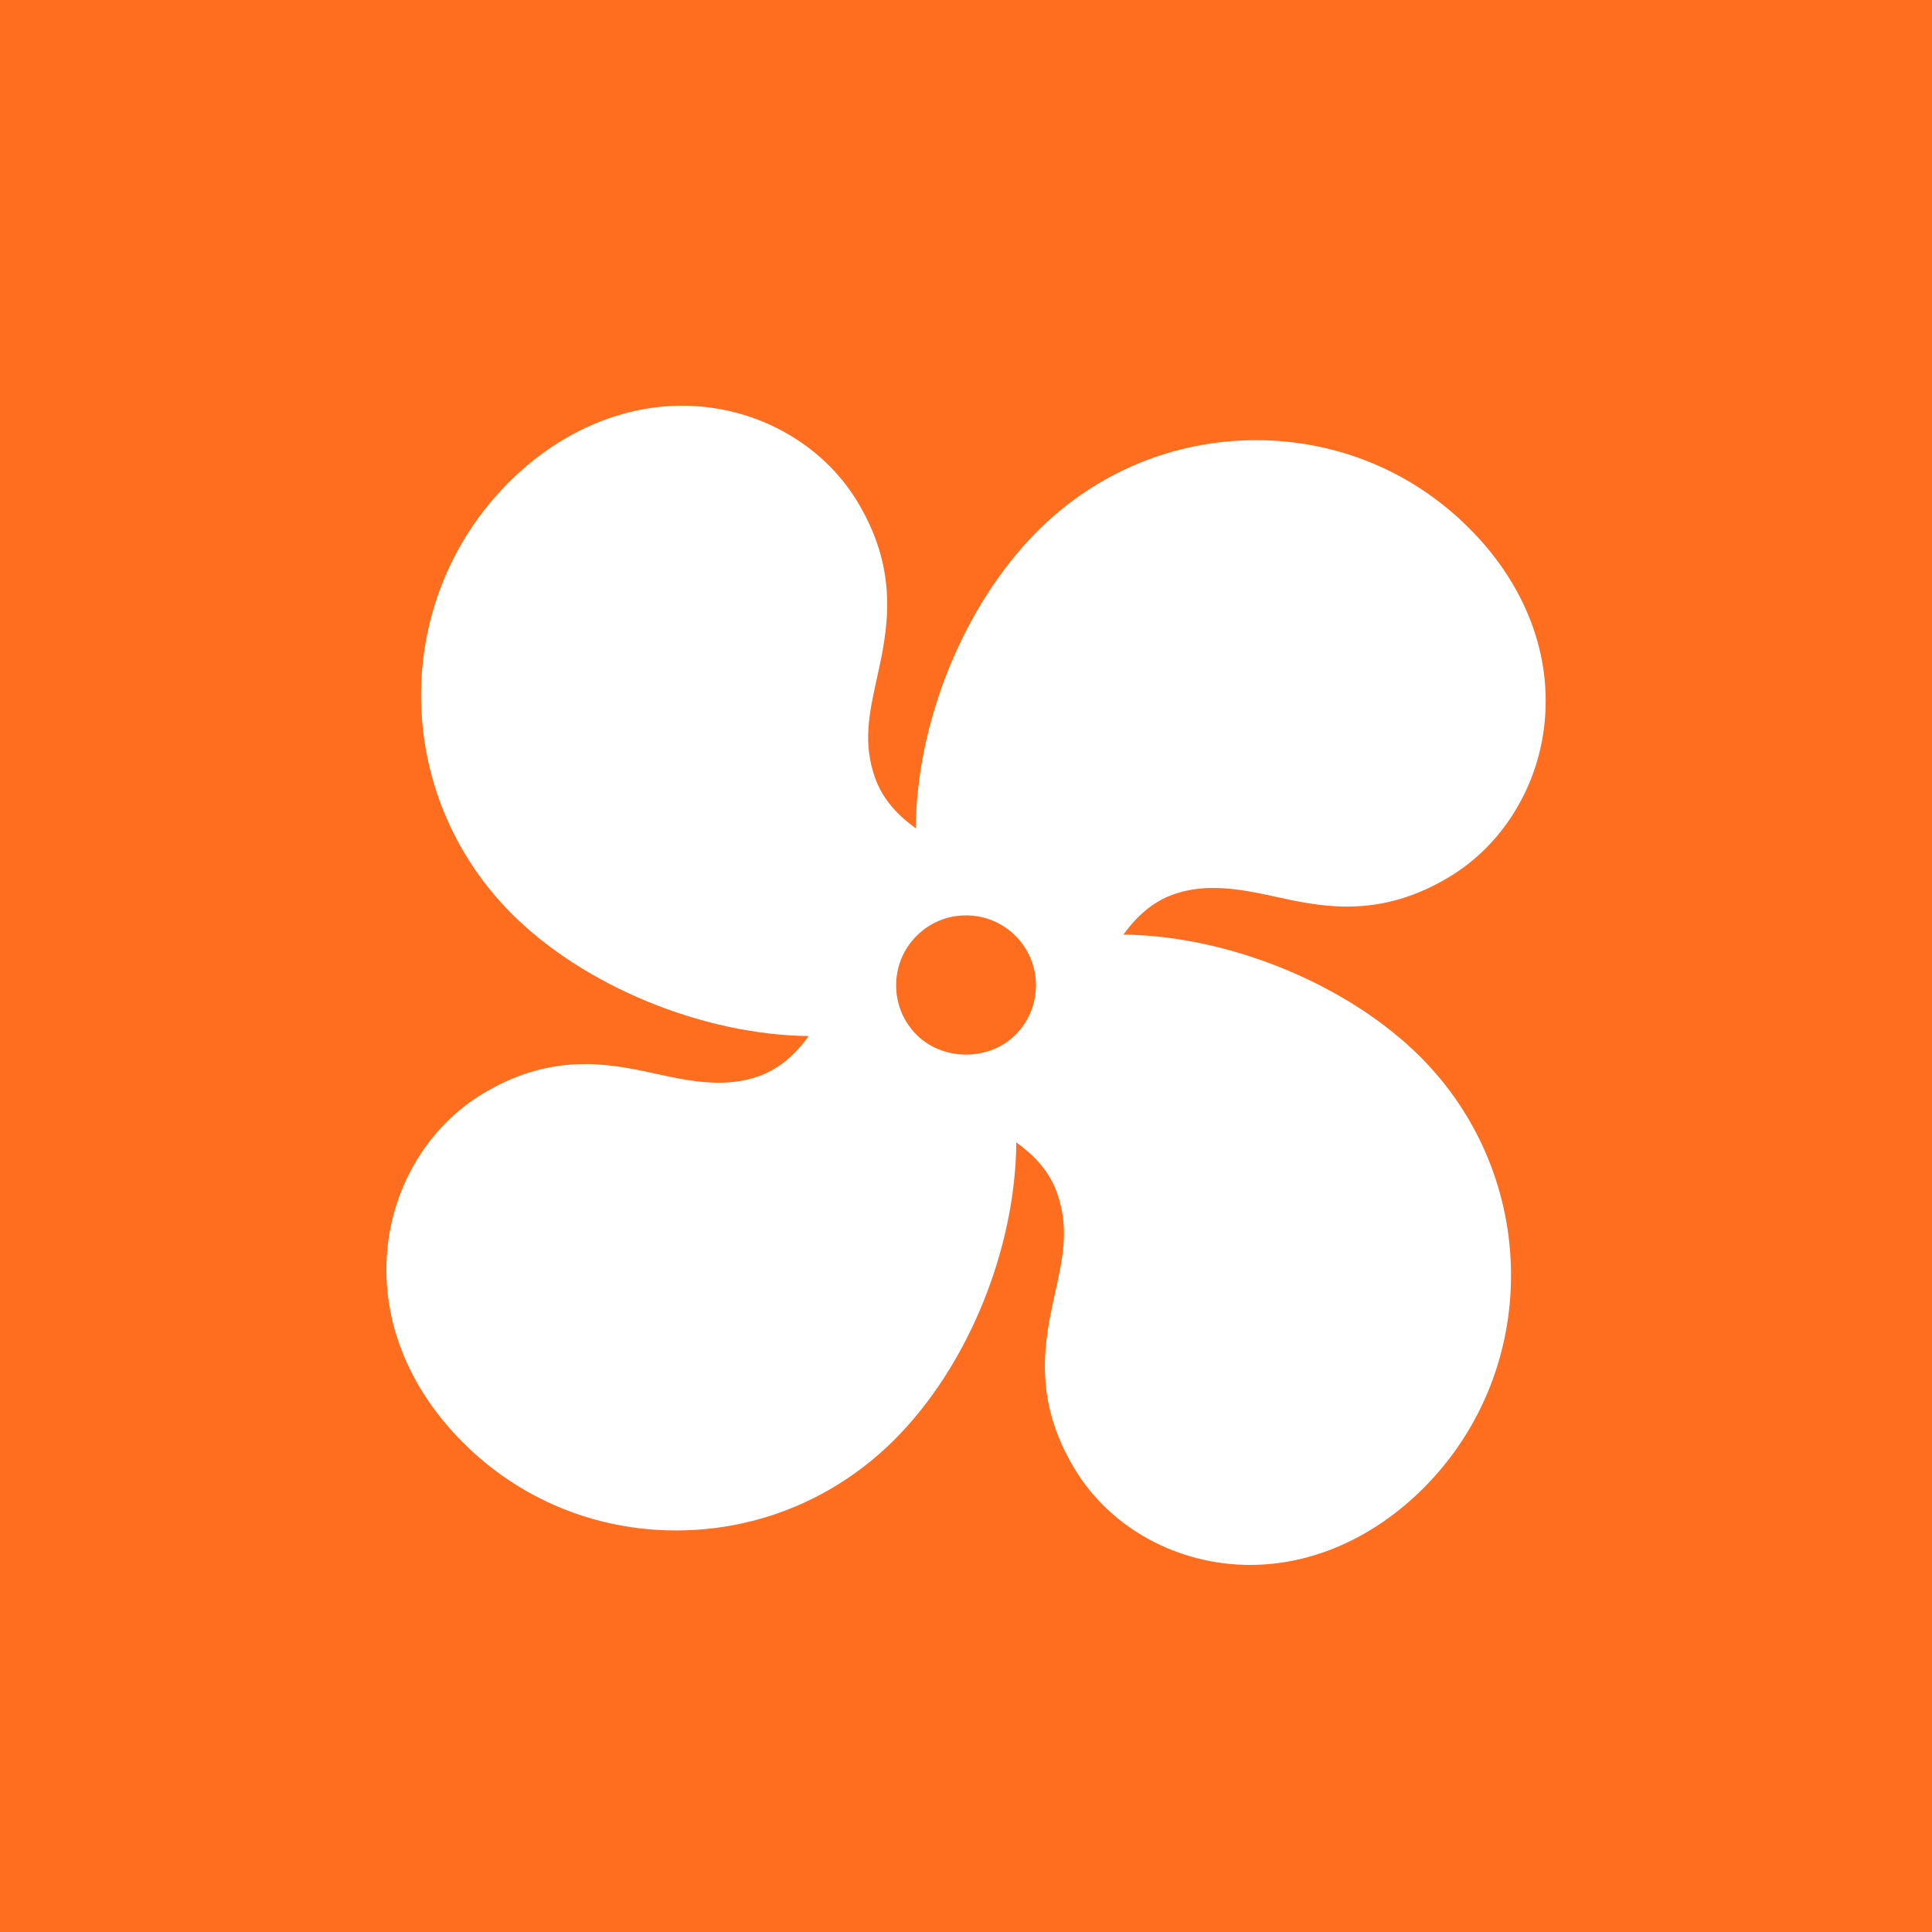 <svg width="50" height="50" viewBox="0 0 50 50" fill="none" xmlns="http://www.w3.org/2000/svg">
<rect width="50" height="50" fill="#FF6D1F"/>
<path d="M30.379 23.143C31.189 22.859 32.037 22.993 32.946 23.193C33.546 23.325 34.166 23.462 34.862 23.462C35.794 23.462 36.666 23.207 37.528 22.682C38.858 21.874 39.767 20.428 39.962 18.814C40.183 16.97 39.492 15.14 38.016 13.664C36.55 12.198 34.593 11.392 32.507 11.392C30.377 11.392 28.368 12.227 26.851 13.744C24.955 15.64 23.721 18.664 23.7 21.436C23.249 21.108 22.849 20.706 22.644 20.122C22.326 19.22 22.497 18.448 22.694 17.555C22.964 16.331 23.299 14.808 22.183 12.972C21.256 11.448 19.519 10.5 17.651 10.5C16.039 10.5 14.446 11.205 13.165 12.485C10.109 15.543 10.146 20.551 13.246 23.65C15.117 25.522 18.192 26.782 20.93 26.813C20.602 27.26 20.202 27.653 19.624 27.857C18.815 28.142 17.966 28.009 17.056 27.807C16.456 27.675 15.836 27.538 15.14 27.538C14.209 27.538 13.336 27.793 12.474 28.317C11.144 29.126 10.235 30.572 10.04 32.186C9.819 34.03 10.51 35.86 11.986 37.336C13.452 38.801 15.409 39.608 17.496 39.608C19.626 39.608 21.634 38.773 23.151 37.256C25.047 35.36 26.281 32.336 26.302 29.564C26.753 29.892 27.153 30.294 27.358 30.877C27.676 31.78 27.506 32.551 27.309 33.445C27.038 34.668 26.703 36.192 27.819 38.027C28.746 39.552 30.483 40.5 32.352 40.5C33.964 40.5 35.556 39.795 36.837 38.515C39.892 35.458 39.857 30.45 36.757 27.35C34.885 25.478 31.81 24.218 29.073 24.187C29.4 23.74 29.8 23.347 30.379 23.143ZM26.281 26.78C25.598 27.464 24.405 27.464 23.721 26.78C23.015 26.074 23.015 24.926 23.721 24.22C24.063 23.878 24.517 23.69 25.001 23.69C25.485 23.69 25.939 23.878 26.282 24.22C26.987 24.926 26.987 26.074 26.281 26.78Z" fill="white"/>
</svg>
